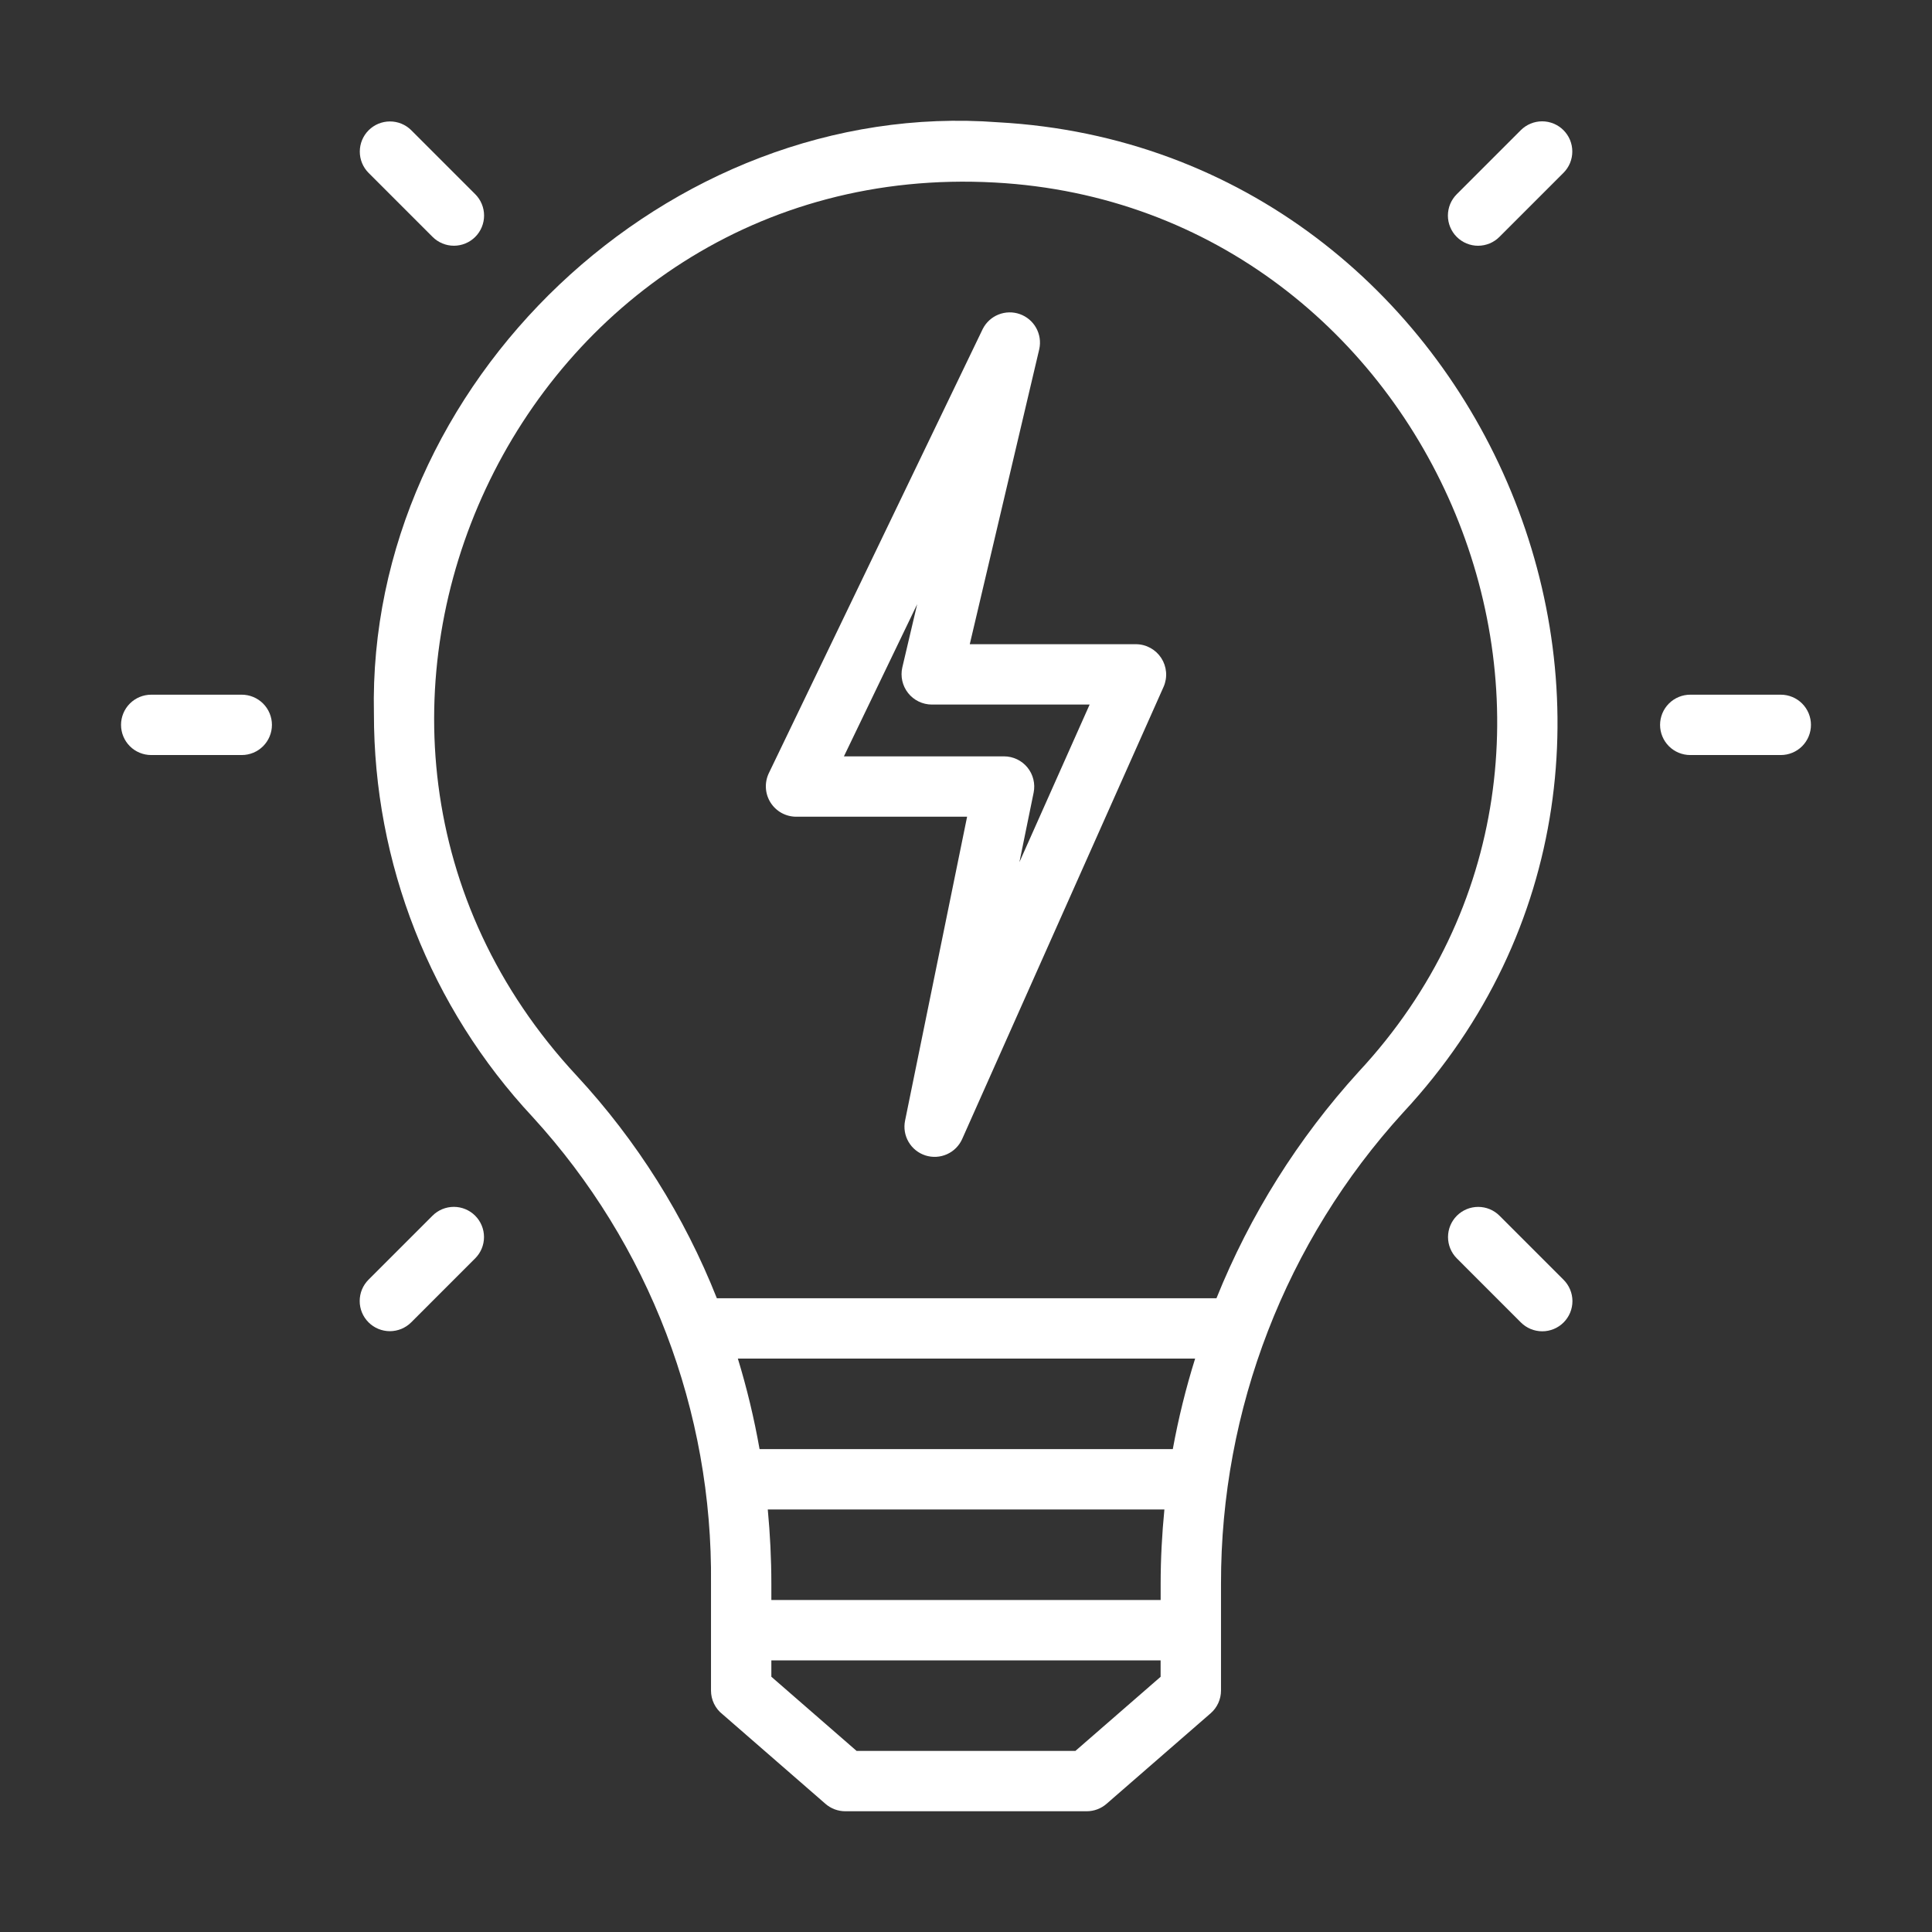 <svg width="100" height="100" viewBox="0 0 100 100" fill="none" xmlns="http://www.w3.org/2000/svg">
<rect x="0" y="0" width="100" height="100" fill="#333333" stroke="none"/>
<path d="M51.66 6.329C34.576 5.035 18.978 19.817 19.354 36.926C19.344 44.678 22.28 52.144 27.567 57.812C33.598 64.403 36.898 73.04 36.801 81.973V87.502C36.801 87.739 36.855 87.973 36.958 88.186C37.062 88.399 37.213 88.586 37.4 88.732L42.727 93.367C43.011 93.614 43.375 93.75 43.752 93.75H56.248C56.625 93.75 56.989 93.614 57.273 93.367L62.662 88.68C62.831 88.534 62.966 88.353 63.058 88.15C63.151 87.946 63.199 87.726 63.199 87.502V81.973C63.184 72.95 66.548 64.249 72.628 57.583C90.092 38.807 77.044 7.72 51.66 6.329ZM39.74 78.13H60.269C60.145 79.401 60.075 80.682 60.075 81.972L60.075 82.816H39.925V81.973C39.925 80.679 39.859 79.398 39.74 78.13ZM60.704 75.006H39.315C39.036 73.423 38.661 71.858 38.191 70.32H61.86C61.379 71.857 60.993 73.422 60.704 75.006ZM55.664 90.626H44.336L39.925 86.788V85.94H60.073L60.073 86.791L55.664 90.626ZM70.323 55.476C67.193 58.914 64.701 62.883 62.964 67.197H37.104C35.42 62.944 32.962 59.04 29.854 55.683C13.073 37.649 26.863 8.093 51.495 9.448C74.286 10.686 86.002 38.629 70.323 55.476Z" fill="white"/>
<path d="M12.513 35.957H7.827C7.413 35.957 7.015 36.122 6.722 36.415C6.429 36.708 6.265 37.105 6.265 37.519C6.265 37.934 6.429 38.331 6.722 38.624C7.015 38.917 7.413 39.081 7.827 39.081H12.513C12.927 39.081 13.324 38.917 13.617 38.624C13.91 38.331 14.075 37.934 14.075 37.519C14.075 37.105 13.91 36.708 13.617 36.415C13.324 36.122 12.927 35.957 12.513 35.957Z" fill="white"/>
<path d="M22.388 62.923L19.075 66.236C18.93 66.381 18.815 66.553 18.736 66.742C18.658 66.932 18.618 67.135 18.618 67.34C18.617 67.545 18.658 67.748 18.736 67.938C18.815 68.127 18.93 68.299 19.075 68.444C19.22 68.589 19.392 68.704 19.582 68.783C19.771 68.861 19.974 68.902 20.179 68.902C20.384 68.902 20.587 68.861 20.777 68.783C20.966 68.704 21.139 68.589 21.284 68.444L24.597 65.131C24.889 64.838 25.053 64.441 25.052 64.028C25.052 63.614 24.887 63.217 24.595 62.925C24.302 62.632 23.905 62.467 23.492 62.467C23.078 62.467 22.681 62.63 22.388 62.923Z" fill="white"/>
<path d="M77.612 62.923C77.319 62.631 76.922 62.468 76.509 62.469C76.095 62.469 75.699 62.634 75.407 62.926C75.115 63.218 74.95 63.615 74.949 64.028C74.949 64.441 75.112 64.838 75.403 65.131L78.716 68.445C78.861 68.591 79.033 68.707 79.223 68.787C79.413 68.866 79.617 68.907 79.823 68.908C80.028 68.909 80.232 68.868 80.422 68.79C80.613 68.712 80.786 68.596 80.931 68.451C81.077 68.305 81.192 68.132 81.271 67.942C81.349 67.752 81.389 67.548 81.389 67.342C81.388 67.136 81.347 66.932 81.267 66.743C81.188 66.553 81.071 66.38 80.925 66.236L77.612 62.923Z" fill="white"/>
<path d="M92.173 35.957H87.487C87.073 35.957 86.676 36.122 86.383 36.415C86.09 36.708 85.925 37.105 85.925 37.519C85.925 37.934 86.09 38.331 86.383 38.624C86.676 38.917 87.073 39.081 87.487 39.081H92.173C92.587 39.081 92.985 38.917 93.278 38.624C93.57 38.331 93.735 37.934 93.735 37.519C93.735 37.105 93.57 36.708 93.278 36.415C92.985 36.122 92.587 35.957 92.173 35.957Z" fill="white"/>
<path d="M78.716 6.738L75.403 10.051C75.258 10.196 75.142 10.368 75.063 10.557C74.984 10.747 74.944 10.95 74.943 11.156C74.943 11.361 74.983 11.565 75.062 11.755C75.14 11.944 75.255 12.117 75.401 12.262C75.546 12.407 75.719 12.523 75.908 12.601C76.098 12.68 76.302 12.72 76.507 12.72C76.712 12.719 76.916 12.678 77.105 12.6C77.295 12.521 77.467 12.405 77.612 12.259L80.925 8.946C81.07 8.801 81.185 8.629 81.264 8.44C81.342 8.25 81.382 8.047 81.382 7.842C81.382 7.637 81.342 7.434 81.264 7.244C81.185 7.055 81.07 6.883 80.925 6.738C80.78 6.593 80.608 6.478 80.418 6.399C80.229 6.321 80.026 6.28 79.821 6.28C79.616 6.28 79.412 6.321 79.223 6.399C79.034 6.478 78.861 6.593 78.716 6.738Z" fill="white"/>
<path d="M22.388 12.259C22.533 12.405 22.705 12.52 22.895 12.599C23.084 12.678 23.288 12.719 23.493 12.719C23.698 12.719 23.901 12.679 24.091 12.6C24.281 12.522 24.453 12.407 24.599 12.261C24.744 12.116 24.859 11.944 24.937 11.754C25.016 11.564 25.056 11.361 25.056 11.156C25.056 10.95 25.015 10.747 24.936 10.557C24.858 10.368 24.742 10.196 24.597 10.051L21.284 6.738C20.99 6.447 20.594 6.285 20.181 6.286C19.768 6.287 19.372 6.451 19.08 6.743C18.788 7.035 18.624 7.431 18.623 7.844C18.622 8.256 18.784 8.653 19.075 8.946L22.388 12.259Z" fill="white"/>
<path d="M58.804 33.344H50.195L53.794 18.064C53.874 17.692 53.816 17.303 53.631 16.971C53.445 16.638 53.145 16.385 52.786 16.258C52.427 16.131 52.034 16.139 51.681 16.281C51.327 16.422 51.038 16.688 50.866 17.028L39.788 40.033C39.677 40.271 39.627 40.534 39.643 40.797C39.659 41.059 39.741 41.314 39.881 41.537C40.021 41.76 40.215 41.944 40.444 42.073C40.674 42.201 40.932 42.27 41.196 42.273H50.057L46.846 58.005C46.769 58.382 46.833 58.774 47.028 59.106C47.222 59.439 47.533 59.687 47.899 59.805C48.266 59.922 48.663 59.9 49.014 59.743C49.366 59.586 49.647 59.304 49.803 58.953L60.231 35.541C60.334 35.303 60.377 35.043 60.355 34.785C60.333 34.526 60.248 34.277 60.107 34.06C59.965 33.842 59.773 33.663 59.545 33.538C59.318 33.413 59.064 33.346 58.804 33.344ZM52.765 44.625L53.501 41.024C53.547 40.797 53.542 40.562 53.486 40.337C53.431 40.113 53.326 39.903 53.18 39.724C53.033 39.544 52.849 39.4 52.639 39.3C52.43 39.201 52.202 39.149 51.97 39.149H43.681L47.473 31.274L46.703 34.548C46.651 34.777 46.651 35.015 46.703 35.244C46.755 35.473 46.858 35.687 47.003 35.872C47.149 36.056 47.334 36.205 47.545 36.308C47.757 36.411 47.988 36.466 48.223 36.468H56.399L52.765 44.625Z" fill="white"/>
</svg>
